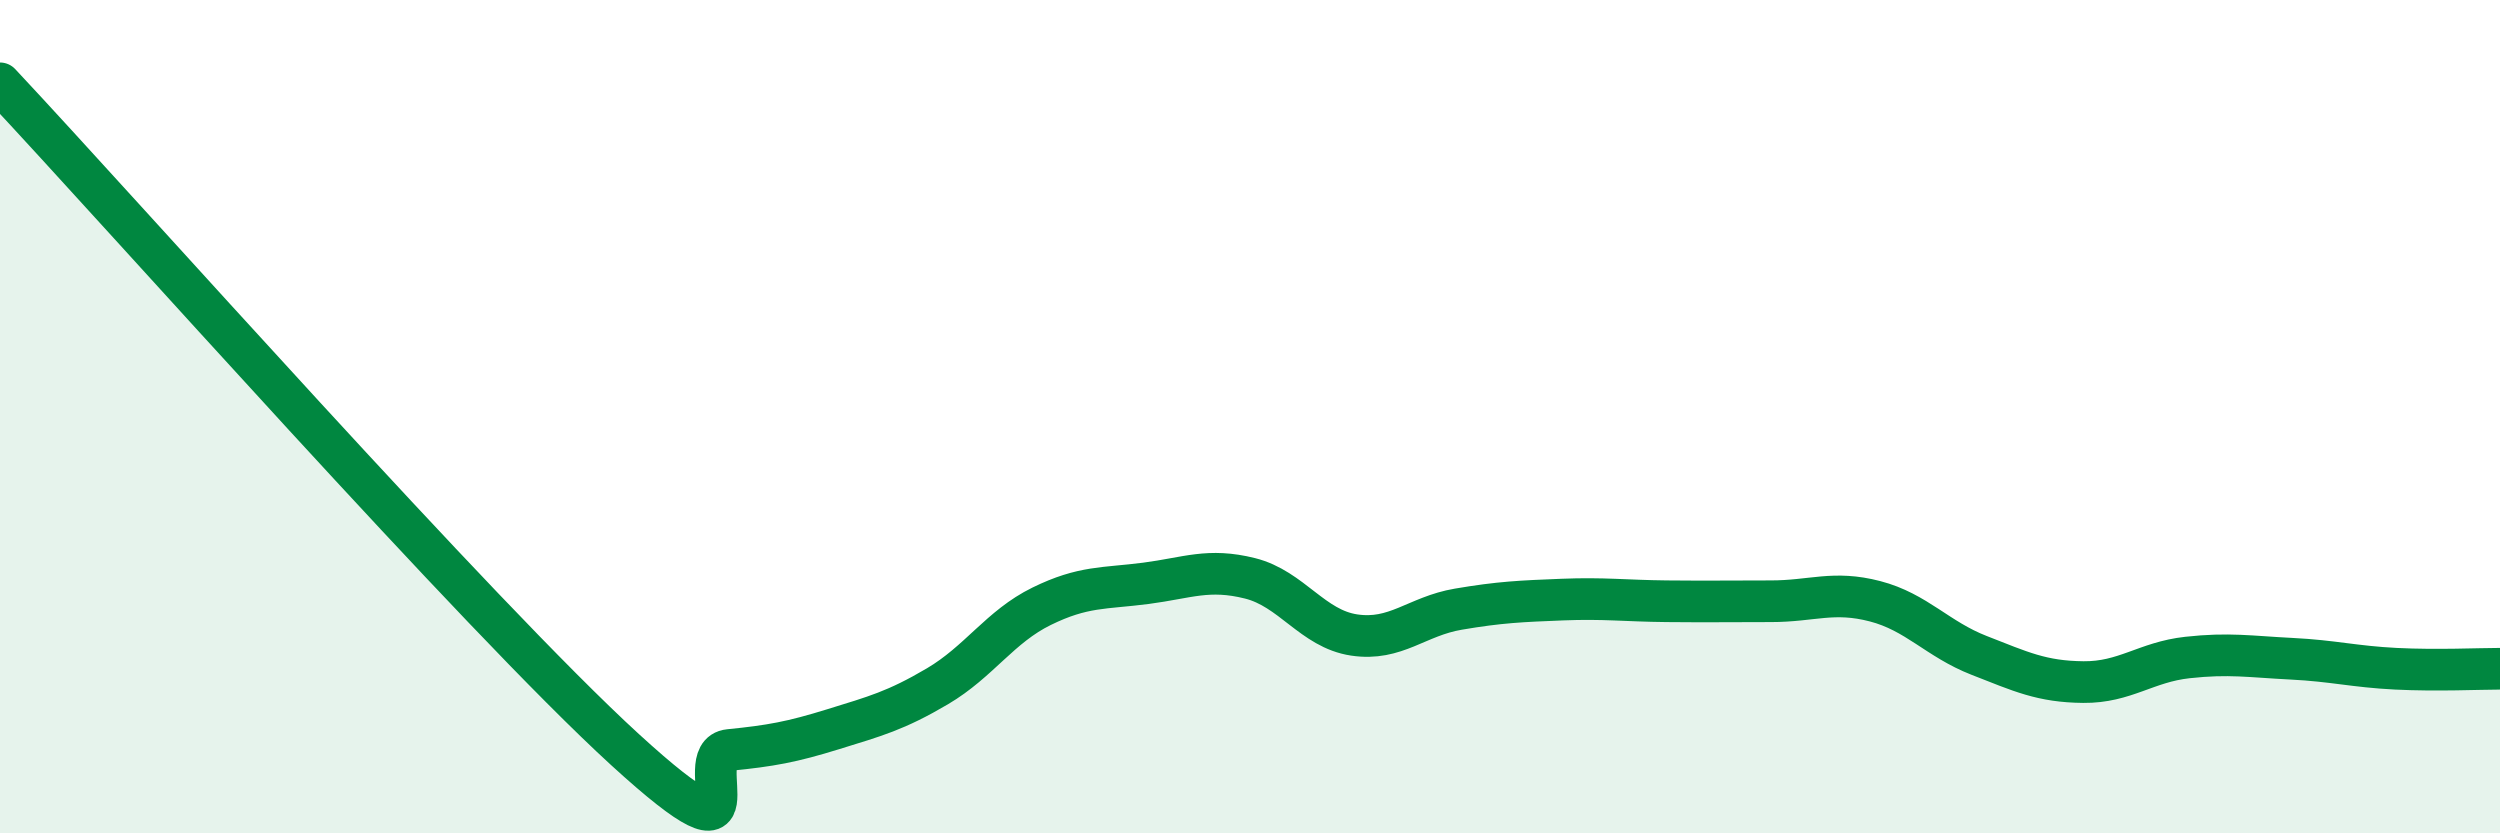 
    <svg width="60" height="20" viewBox="0 0 60 20" xmlns="http://www.w3.org/2000/svg">
      <path
        d="M 0,2 C 3,5.2 11.5,14.79 15,17.99 C 18.5,21.19 16.5,18.1 17.5,18 C 18.5,17.9 19,17.81 20,17.5 C 21,17.19 21.5,17.06 22.5,16.47 C 23.5,15.88 24,15.04 25,14.55 C 26,14.06 26.5,14.13 27.5,14 C 28.5,13.87 29,13.63 30,13.88 C 31,14.13 31.5,15.09 32.5,15.24 C 33.5,15.39 34,14.79 35,14.62 C 36,14.45 36.5,14.43 37.5,14.39 C 38.5,14.35 39,14.42 40,14.43 C 41,14.44 41.5,14.43 42.5,14.43 C 43.5,14.43 44,14.17 45,14.43 C 46,14.69 46.5,15.34 47.5,15.73 C 48.5,16.12 49,16.36 50,16.37 C 51,16.38 51.5,15.89 52.5,15.78 C 53.5,15.67 54,15.76 55,15.81 C 56,15.86 56.5,16 57.5,16.05 C 58.5,16.1 59.5,16.05 60,16.05L60 20L0 20Z"
        fill="#008740"
        opacity="0.1"
        stroke-linecap="round"
        stroke-linejoin="round"
      />
      <path
        d="M 0,2 C 3,5.2 11.5,14.79 15,17.99 C 18.5,21.19 16.5,18.1 17.5,18 C 18.5,17.9 19,17.81 20,17.5 C 21,17.19 21.5,17.06 22.5,16.47 C 23.5,15.88 24,15.04 25,14.55 C 26,14.06 26.5,14.13 27.5,14 C 28.5,13.87 29,13.63 30,13.88 C 31,14.13 31.5,15.09 32.5,15.24 C 33.5,15.39 34,14.79 35,14.62 C 36,14.45 36.5,14.43 37.5,14.39 C 38.5,14.35 39,14.42 40,14.43 C 41,14.44 41.5,14.43 42.5,14.43 C 43.5,14.43 44,14.17 45,14.43 C 46,14.69 46.5,15.34 47.5,15.73 C 48.5,16.12 49,16.36 50,16.37 C 51,16.38 51.5,15.89 52.5,15.78 C 53.5,15.67 54,15.76 55,15.81 C 56,15.86 56.5,16 57.5,16.05 C 58.5,16.1 59.5,16.05 60,16.05"
        stroke="#008740"
        stroke-width="1"
        fill="none"
        stroke-linecap="round"
        stroke-linejoin="round"
      />
    </svg>
  